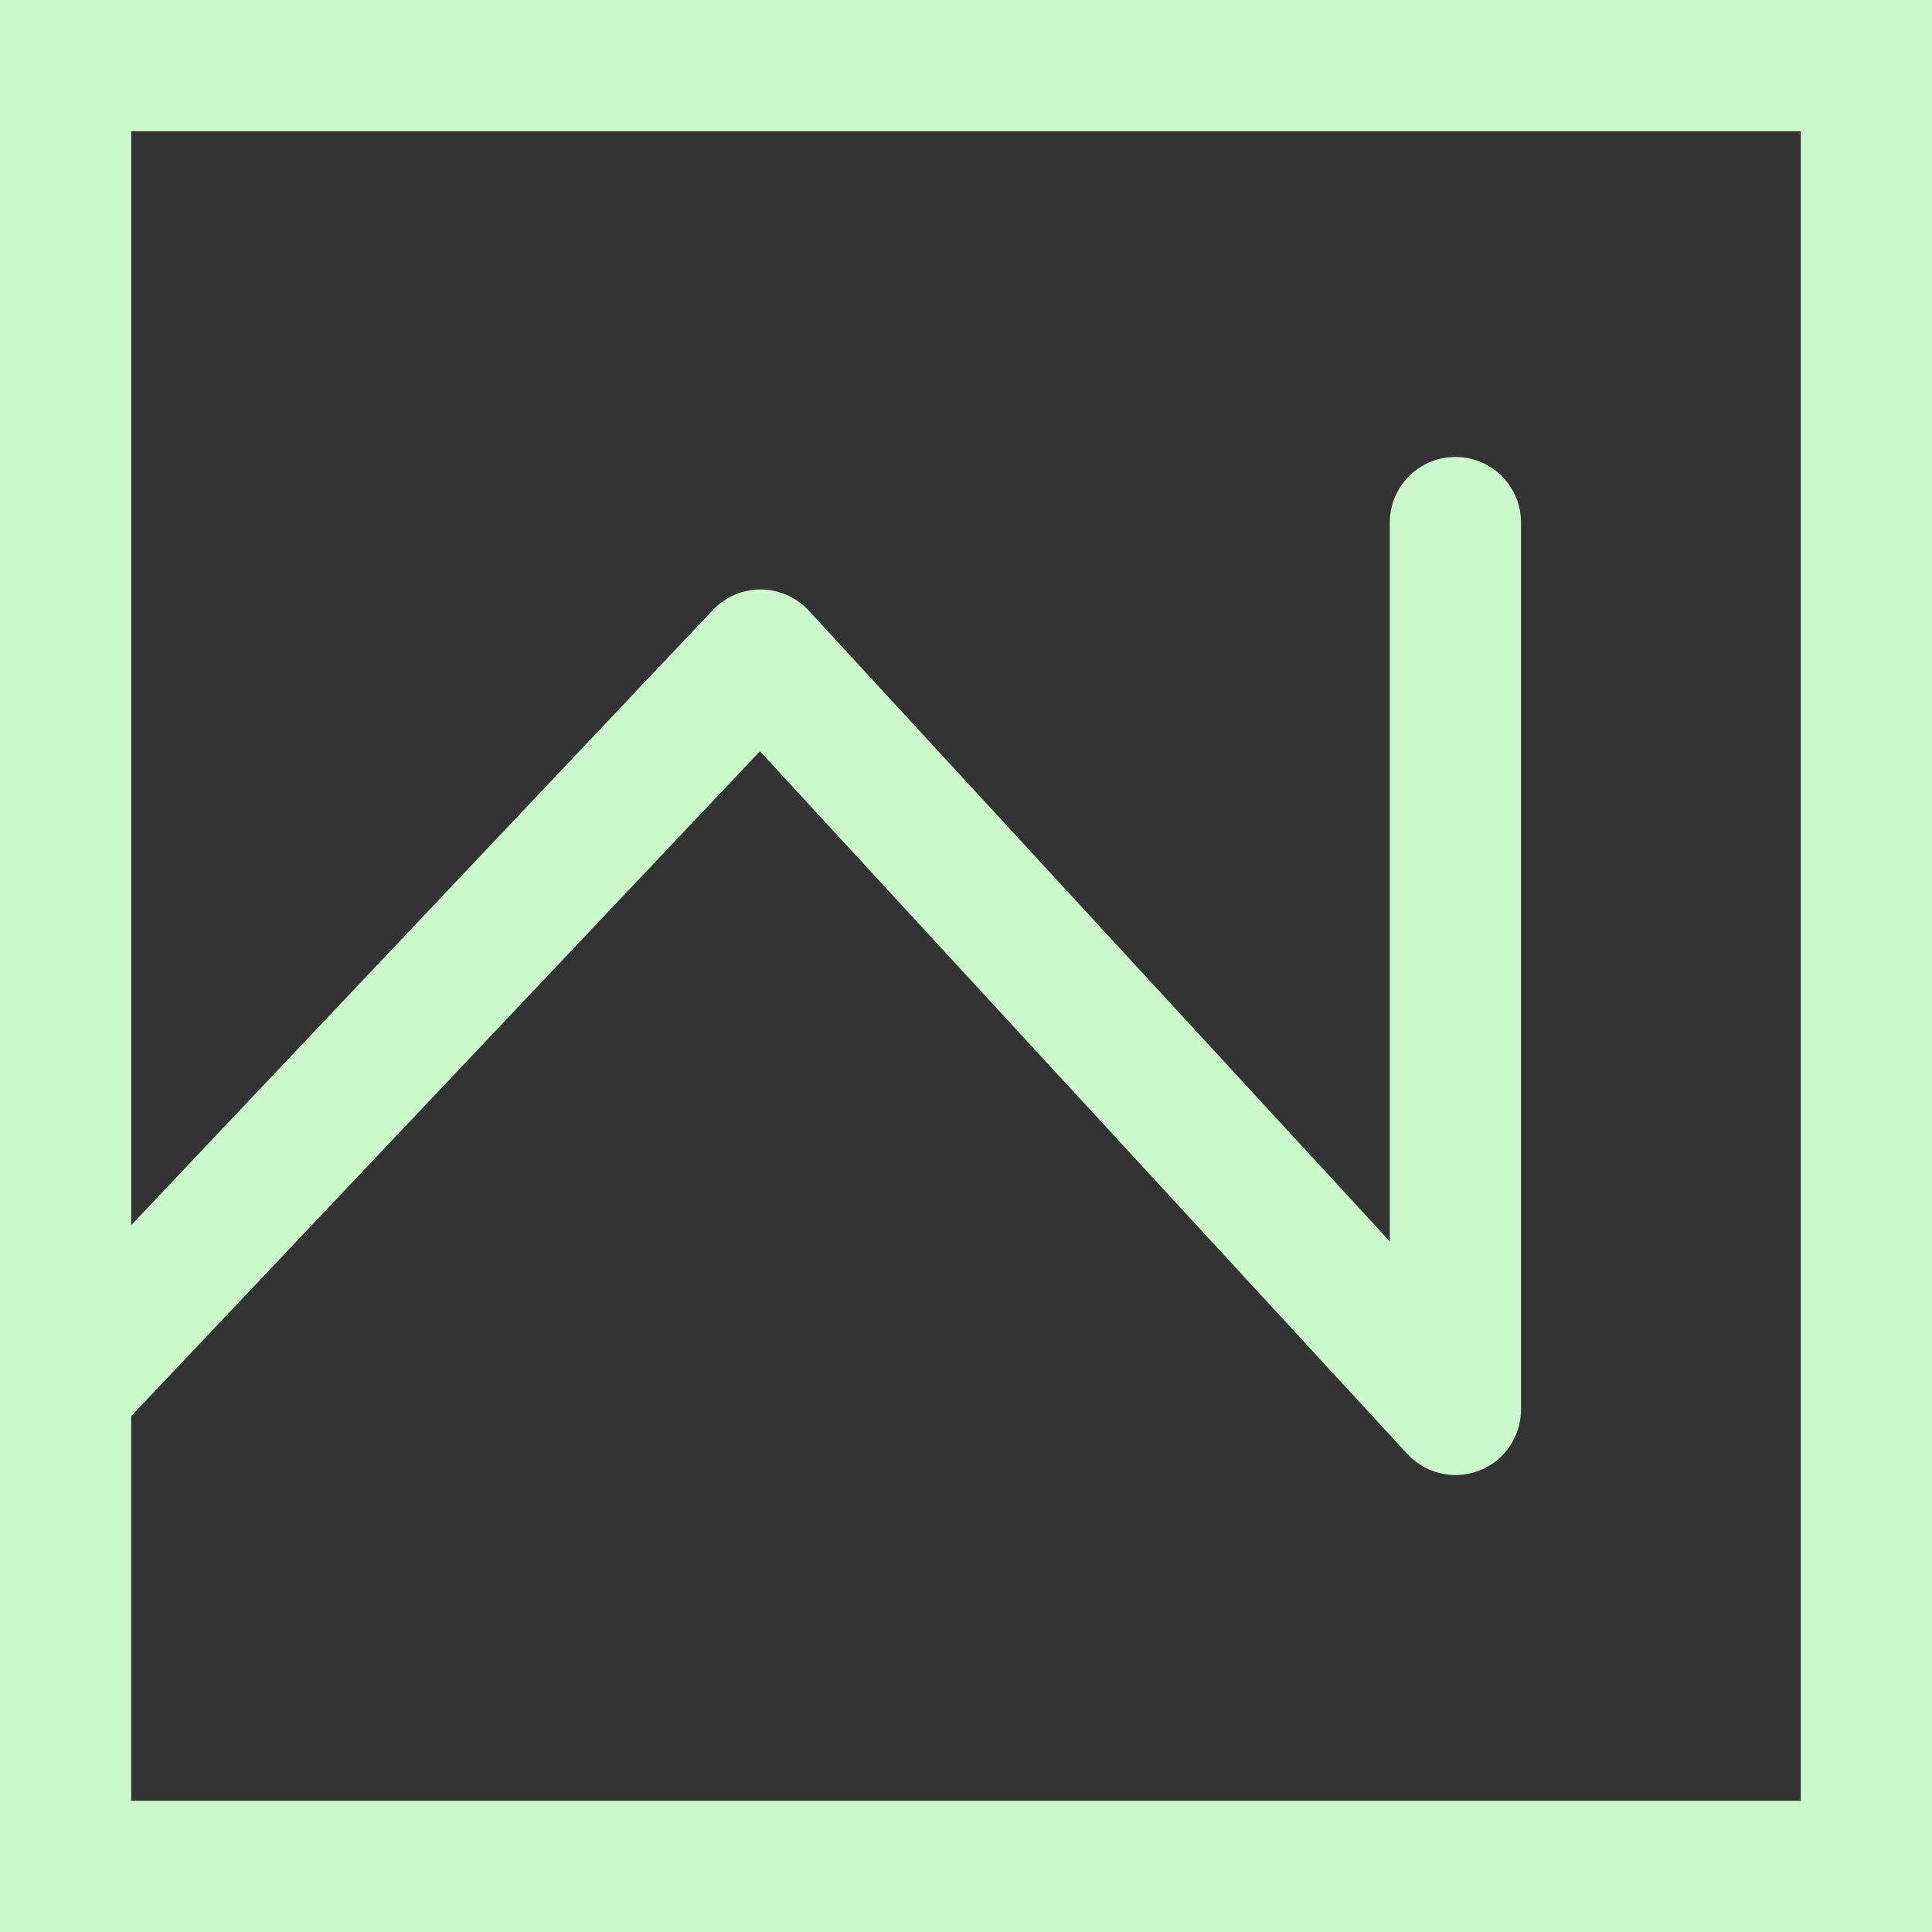 <svg xmlns="http://www.w3.org/2000/svg" width="229" height="229" fill="none"><rect width="100%" height="100%" fill="#333333" stroke="none"/><g clip-path="url(#a)"><path fill="#CBF9CC" d="M0 0v229h229V0H0Zm213.449 213.449H15.55v-45.593l74.527-78.81 76.721 83.279c1.507 1.613 3.597 2.513 5.712 2.513.952 0 1.905-.185 2.83-.529a7.773 7.773 0 0 0 4.946-7.247V61.938a7.771 7.771 0 0 0-7.776-7.776c-4.284 0-7.775 3.491-7.775 7.776v85.21L95.868 72.384a7.815 7.815 0 0 0-5.66-2.512h-.052a7.782 7.782 0 0 0-5.66 2.433l-68.945 72.913V15.551h197.898v197.898Z"/></g><defs><clipPath id="a"><path fill="#fff" d="M0 0h229v229H0z"/></clipPath></defs></svg>